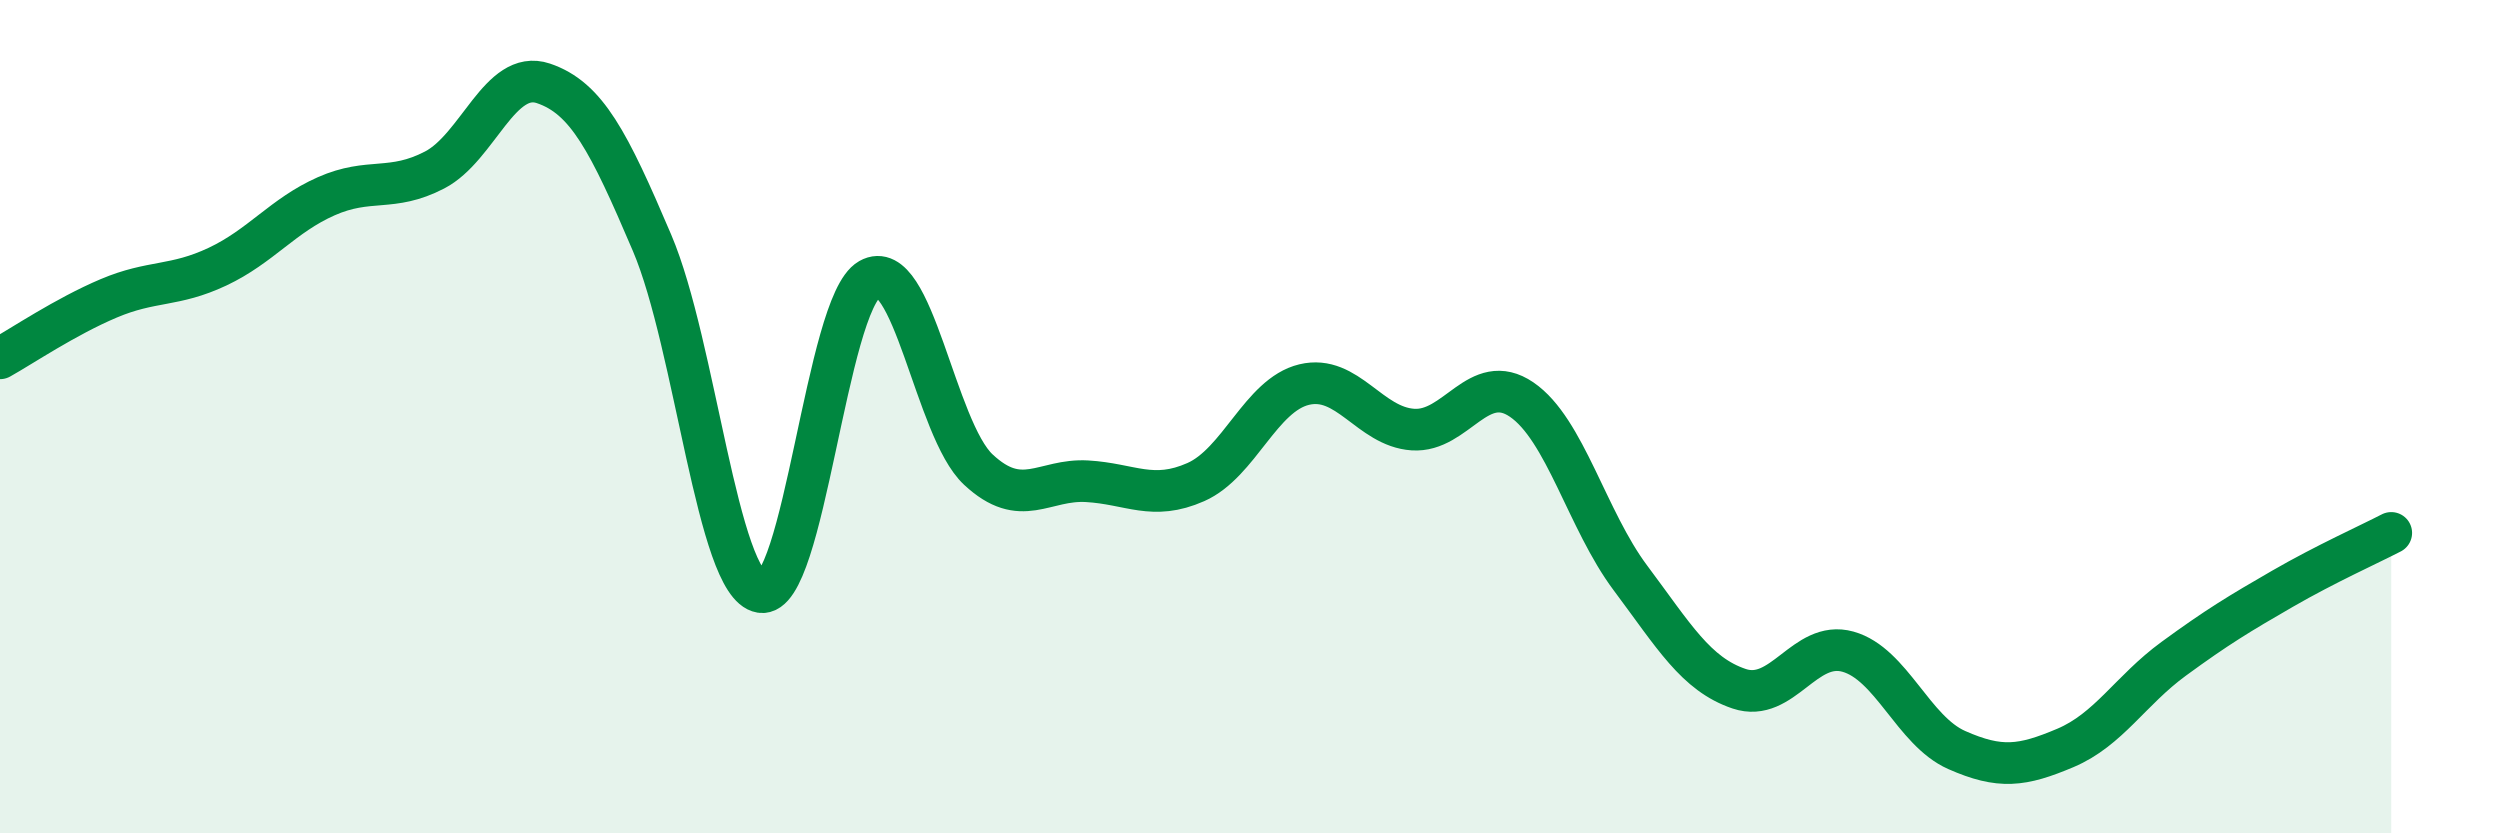 
    <svg width="60" height="20" viewBox="0 0 60 20" xmlns="http://www.w3.org/2000/svg">
      <path
        d="M 0,8.6 C 0.52,8.31 1.57,7.6 2.61,7.16 C 3.65,6.72 4.18,6.89 5.22,6.4 C 6.26,5.91 6.79,5.17 7.83,4.71 C 8.87,4.25 9.39,4.62 10.43,4.08 C 11.47,3.54 12,1.65 13.04,2 C 14.08,2.35 14.61,3.39 15.65,5.83 C 16.69,8.27 17.22,14.04 18.26,14.21 C 19.3,14.38 19.83,7.29 20.87,6.7 C 21.91,6.11 22.44,10.3 23.48,11.27 C 24.52,12.24 25.05,11.49 26.09,11.55 C 27.13,11.61 27.66,12.03 28.7,11.57 C 29.74,11.11 30.26,9.48 31.3,9.23 C 32.34,8.98 32.87,10.24 33.91,10.31 C 34.95,10.38 35.48,8.88 36.52,9.59 C 37.56,10.3 38.09,12.48 39.13,13.87 C 40.17,15.26 40.7,16.18 41.74,16.53 C 42.78,16.88 43.31,15.35 44.35,15.64 C 45.39,15.93 45.92,17.54 46.96,18 C 48,18.46 48.53,18.39 49.57,17.95 C 50.61,17.51 51.13,16.57 52.17,15.81 C 53.21,15.05 53.74,14.73 54.78,14.13 C 55.82,13.53 56.87,13.06 57.39,12.79L57.39 20L0 20Z"
        fill="#008740"
        opacity="0.1"
        stroke-linecap="round"
        stroke-linejoin="round"
      />
      <path
        d="M 0,8.6 C 0.52,8.31 1.57,7.6 2.61,7.16 C 3.65,6.72 4.18,6.89 5.22,6.4 C 6.26,5.91 6.79,5.17 7.83,4.71 C 8.87,4.25 9.39,4.62 10.43,4.08 C 11.47,3.54 12,1.65 13.04,2 C 14.08,2.35 14.61,3.39 15.65,5.83 C 16.69,8.27 17.22,14.04 18.26,14.21 C 19.3,14.38 19.83,7.29 20.87,6.7 C 21.91,6.11 22.44,10.3 23.48,11.27 C 24.52,12.24 25.05,11.49 26.09,11.55 C 27.13,11.61 27.66,12.03 28.7,11.57 C 29.74,11.11 30.26,9.48 31.3,9.23 C 32.34,8.98 32.87,10.24 33.91,10.31 C 34.95,10.38 35.48,8.88 36.52,9.59 C 37.56,10.3 38.09,12.48 39.13,13.87 C 40.17,15.26 40.7,16.18 41.74,16.53 C 42.78,16.88 43.31,15.35 44.35,15.64 C 45.39,15.93 45.92,17.54 46.96,18 C 48,18.46 48.53,18.39 49.57,17.95 C 50.61,17.51 51.13,16.57 52.17,15.81 C 53.21,15.05 53.74,14.73 54.78,14.13 C 55.82,13.53 56.87,13.06 57.39,12.79"
        stroke="#008740"
        stroke-width="1"
        fill="none"
        stroke-linecap="round"
        stroke-linejoin="round"
      />
    </svg>
  